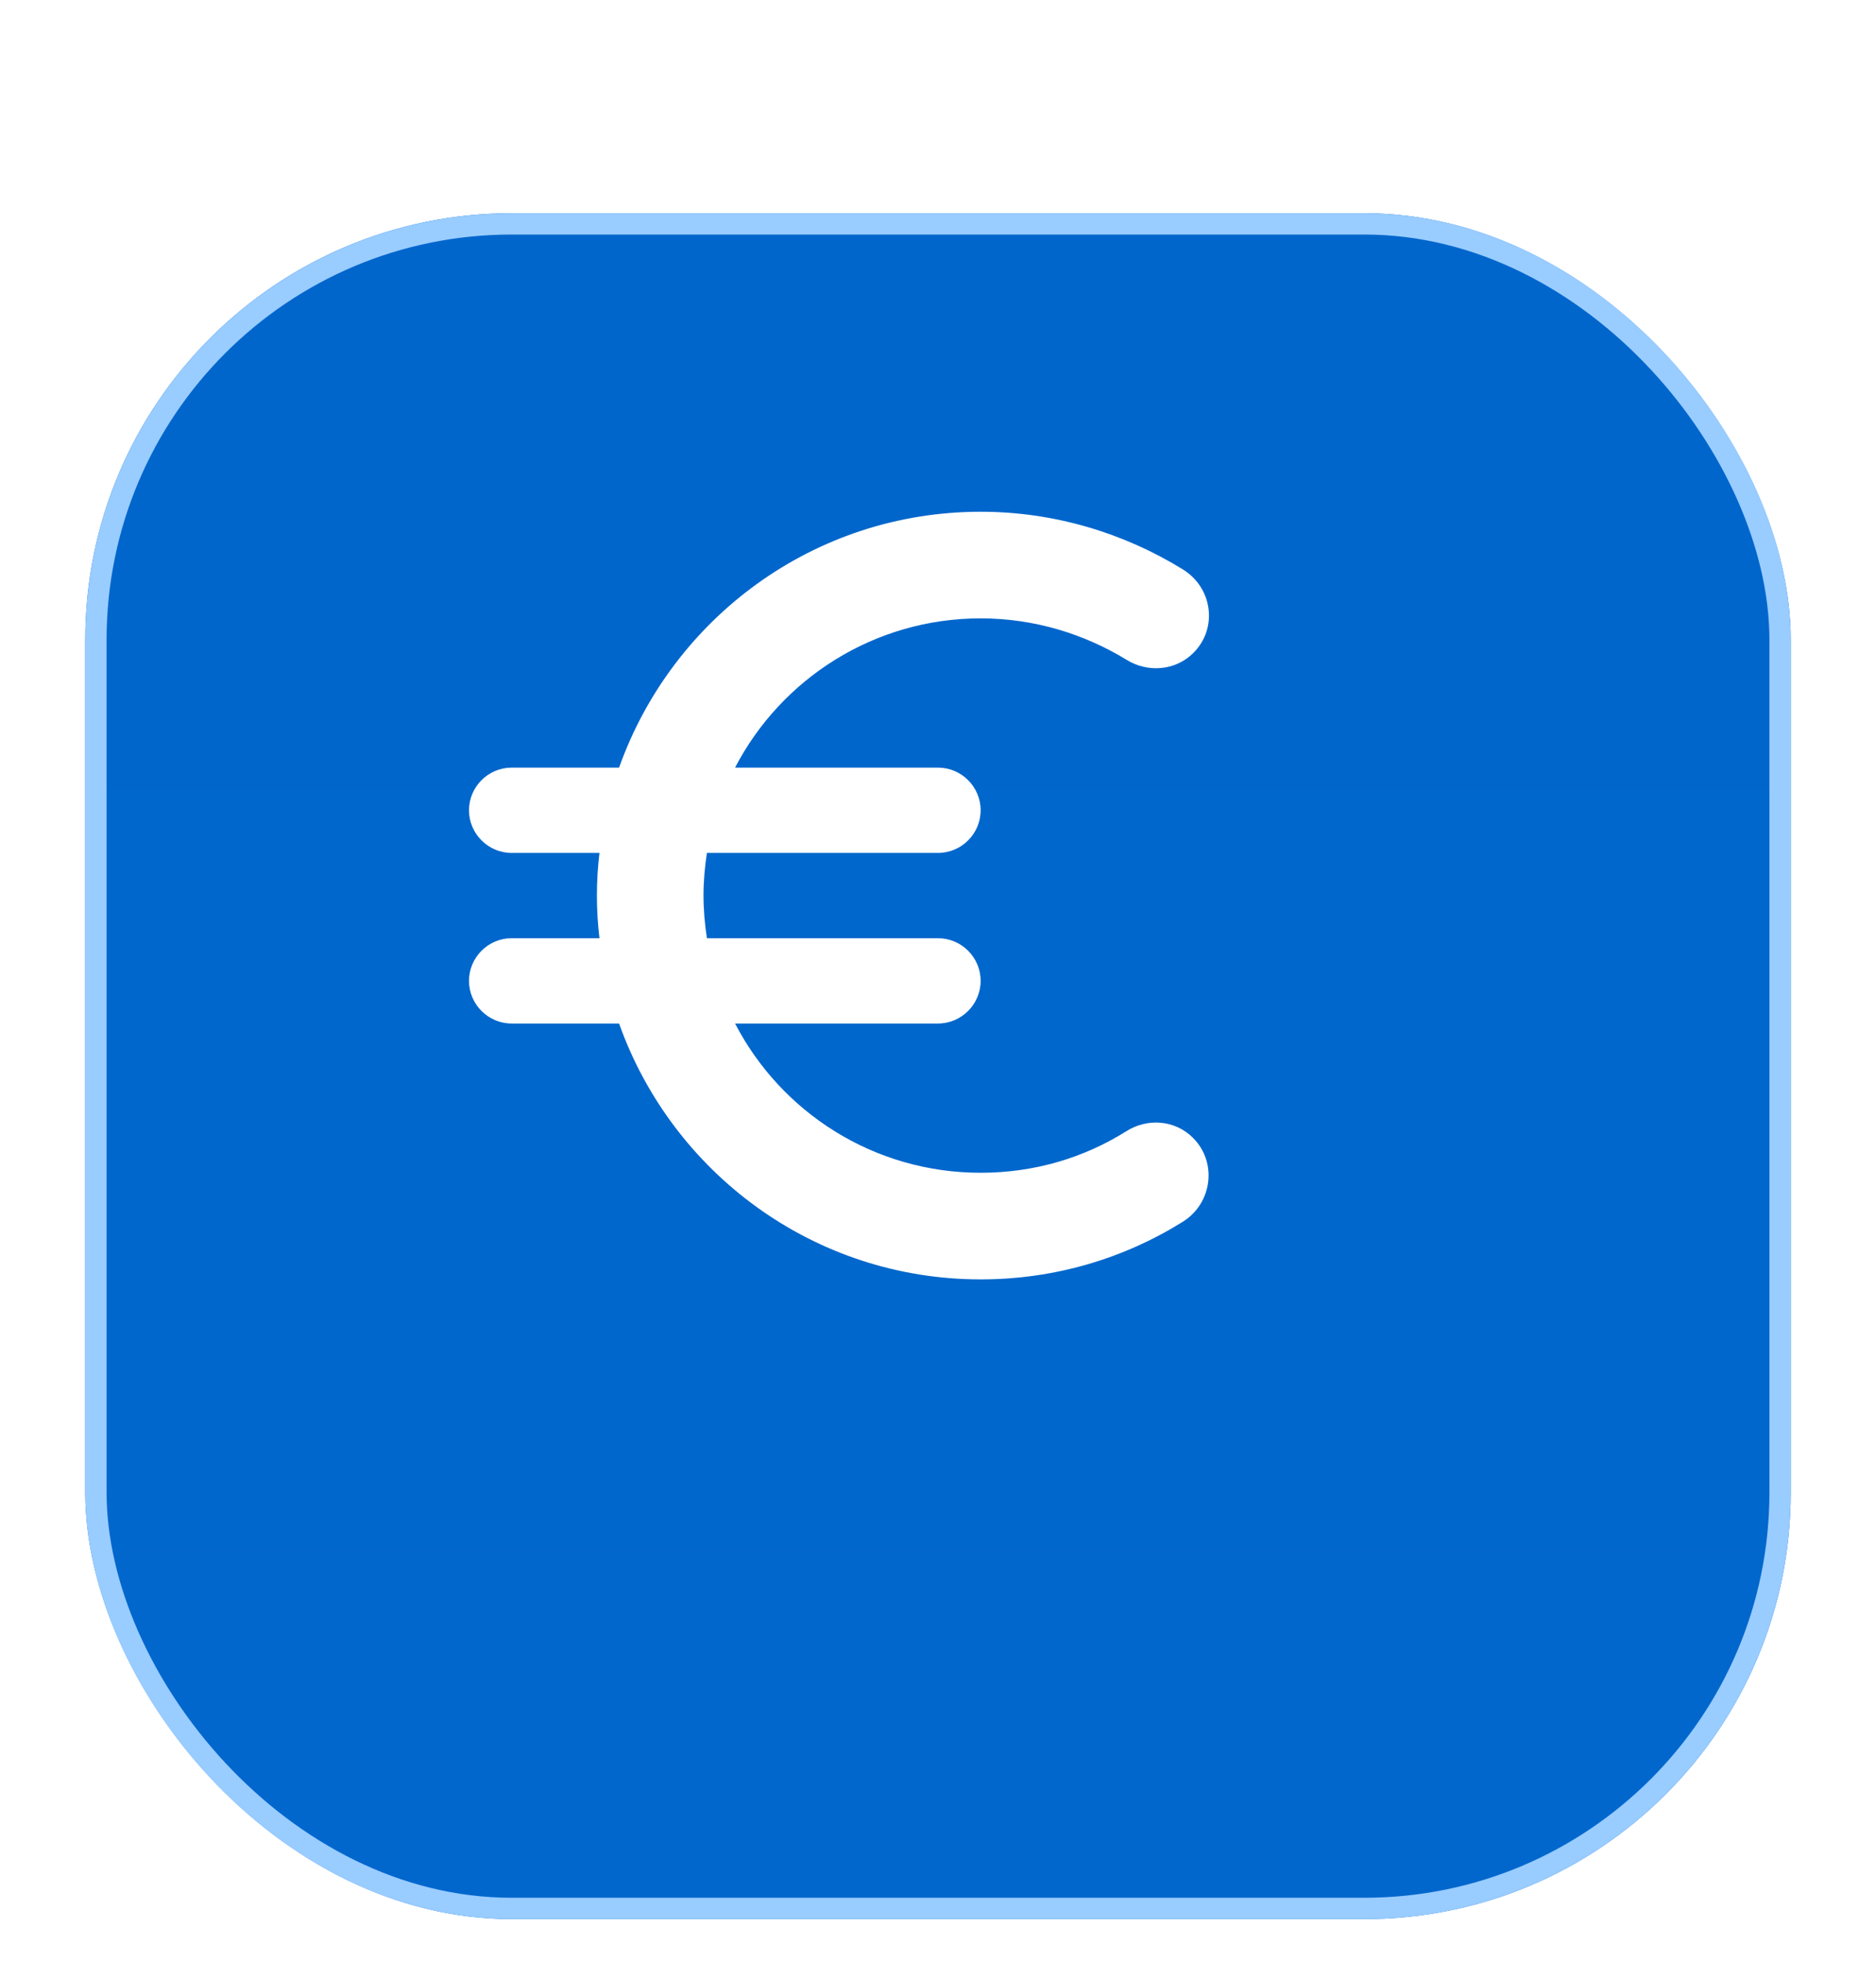 <svg width="88" height="92" viewBox="0 0 88 92" fill="none" xmlns="http://www.w3.org/2000/svg">
<g filter="url(#filter0_dd_227_141)">
<rect x="4" width="80" height="80" rx="20" fill="url(#paint0_linear_227_141)"/>
<rect x="4.5" y="0.5" width="79" height="79" rx="19.5" stroke="#99CCFF"/>
</g>
<g clip-path="url(#clip0_227_141)">
<g filter="url(#filter1_di_227_141)">
<path d="M46 53C40.98 53 36.64 50.16 34.48 46H44C45.1 46 46 45.1 46 44C46 42.9 45.1 42 44 42H33.16C33.06 41.34 33 40.68 33 40C33 39.32 33.06 38.66 33.16 38H44C45.1 38 46 37.1 46 36C46 34.9 45.1 34 44 34H34.48C36.64 29.84 41 27 46 27C48.5 27 50.84 27.72 52.84 28.94C53.84 29.56 55.14 29.46 55.98 28.62C57.14 27.46 56.88 25.56 55.48 24.7C52.72 23 49.46 22 46 22C38.16 22 31.52 27.02 29.04 34H24C22.9 34 22 34.9 22 36C22 37.1 22.9 38 24 38H28.12C28.04 38.66 28 39.32 28 40C28 40.68 28.04 41.34 28.12 42H24C22.9 42 22 42.9 22 44C22 45.1 22.9 46 24 46H29.04C31.52 52.98 38.16 58 46 58C49.48 58 52.72 57.02 55.48 55.3C56.86 54.44 57.12 52.52 55.96 51.36C55.12 50.52 53.82 50.42 52.82 51.06C50.84 52.3 48.52 53 46 53Z" fill="white"/>
</g>
</g>
<defs>
<filter id="filter0_dd_227_141" x="0" y="0" width="88" height="92" filterUnits="SpaceOnUse" color-interpolation-filters="sRGB">
<feFlood flood-opacity="0" result="BackgroundImageFix"/>
<feColorMatrix in="SourceAlpha" type="matrix" values="0 0 0 0 0 0 0 0 0 0 0 0 0 0 0 0 0 0 127 0" result="hardAlpha"/>
<feMorphology radius="12" operator="erode" in="SourceAlpha" result="effect1_dropShadow_227_141"/>
<feOffset dy="8"/>
<feGaussianBlur stdDeviation="8"/>
<feComposite in2="hardAlpha" operator="out"/>
<feColorMatrix type="matrix" values="0 0 0 0 0 0 0 0 0 0 0 0 0 0 0 0 0 0 0.75 0"/>
<feBlend mode="normal" in2="BackgroundImageFix" result="effect1_dropShadow_227_141"/>
<feColorMatrix in="SourceAlpha" type="matrix" values="0 0 0 0 0 0 0 0 0 0 0 0 0 0 0 0 0 0 127 0" result="hardAlpha"/>
<feMorphology radius="4" operator="erode" in="SourceAlpha" result="effect2_dropShadow_227_141"/>
<feOffset dy="2"/>
<feGaussianBlur stdDeviation="2"/>
<feComposite in2="hardAlpha" operator="out"/>
<feColorMatrix type="matrix" values="0 0 0 0 0 0 0 0 0 0 0 0 0 0 0 0 0 0 0.5 0"/>
<feBlend mode="normal" in2="effect1_dropShadow_227_141" result="effect2_dropShadow_227_141"/>
<feBlend mode="normal" in="SourceGraphic" in2="effect2_dropShadow_227_141" result="shape"/>
</filter>
<filter id="filter1_di_227_141" x="18" y="20" width="42.711" height="44" filterUnits="SpaceOnUse" color-interpolation-filters="sRGB">
<feFlood flood-opacity="0" result="BackgroundImageFix"/>
<feColorMatrix in="SourceAlpha" type="matrix" values="0 0 0 0 0 0 0 0 0 0 0 0 0 0 0 0 0 0 127 0" result="hardAlpha"/>
<feOffset dy="2"/>
<feGaussianBlur stdDeviation="2"/>
<feComposite in2="hardAlpha" operator="out"/>
<feColorMatrix type="matrix" values="0 0 0 0 0 0 0 0 0 0 0 0 0 0 0 0 0 0 0.15 0"/>
<feBlend mode="normal" in2="BackgroundImageFix" result="effect1_dropShadow_227_141"/>
<feBlend mode="normal" in="SourceGraphic" in2="effect1_dropShadow_227_141" result="shape"/>
<feColorMatrix in="SourceAlpha" type="matrix" values="0 0 0 0 0 0 0 0 0 0 0 0 0 0 0 0 0 0 127 0" result="hardAlpha"/>
<feOffset/>
<feGaussianBlur stdDeviation="1"/>
<feComposite in2="hardAlpha" operator="arithmetic" k2="-1" k3="1"/>
<feColorMatrix type="matrix" values="0 0 0 0 0 0 0 0 0 0 0 0 0 0 0 0 0 0 0.15 0"/>
<feBlend mode="normal" in2="shape" result="effect2_innerShadow_227_141"/>
</filter>
<linearGradient id="paint0_linear_227_141" x1="44" y1="0" x2="44" y2="80" gradientUnits="SpaceOnUse">
<stop stop-color="#0066CC"/>
<stop offset="1" stop-color="#33DDFF"/>
</linearGradient>
<clipPath id="clip0_227_141">
<rect width="48" height="48" fill="white" transform="translate(20 16)"/>
</clipPath>
</defs>
</svg>
